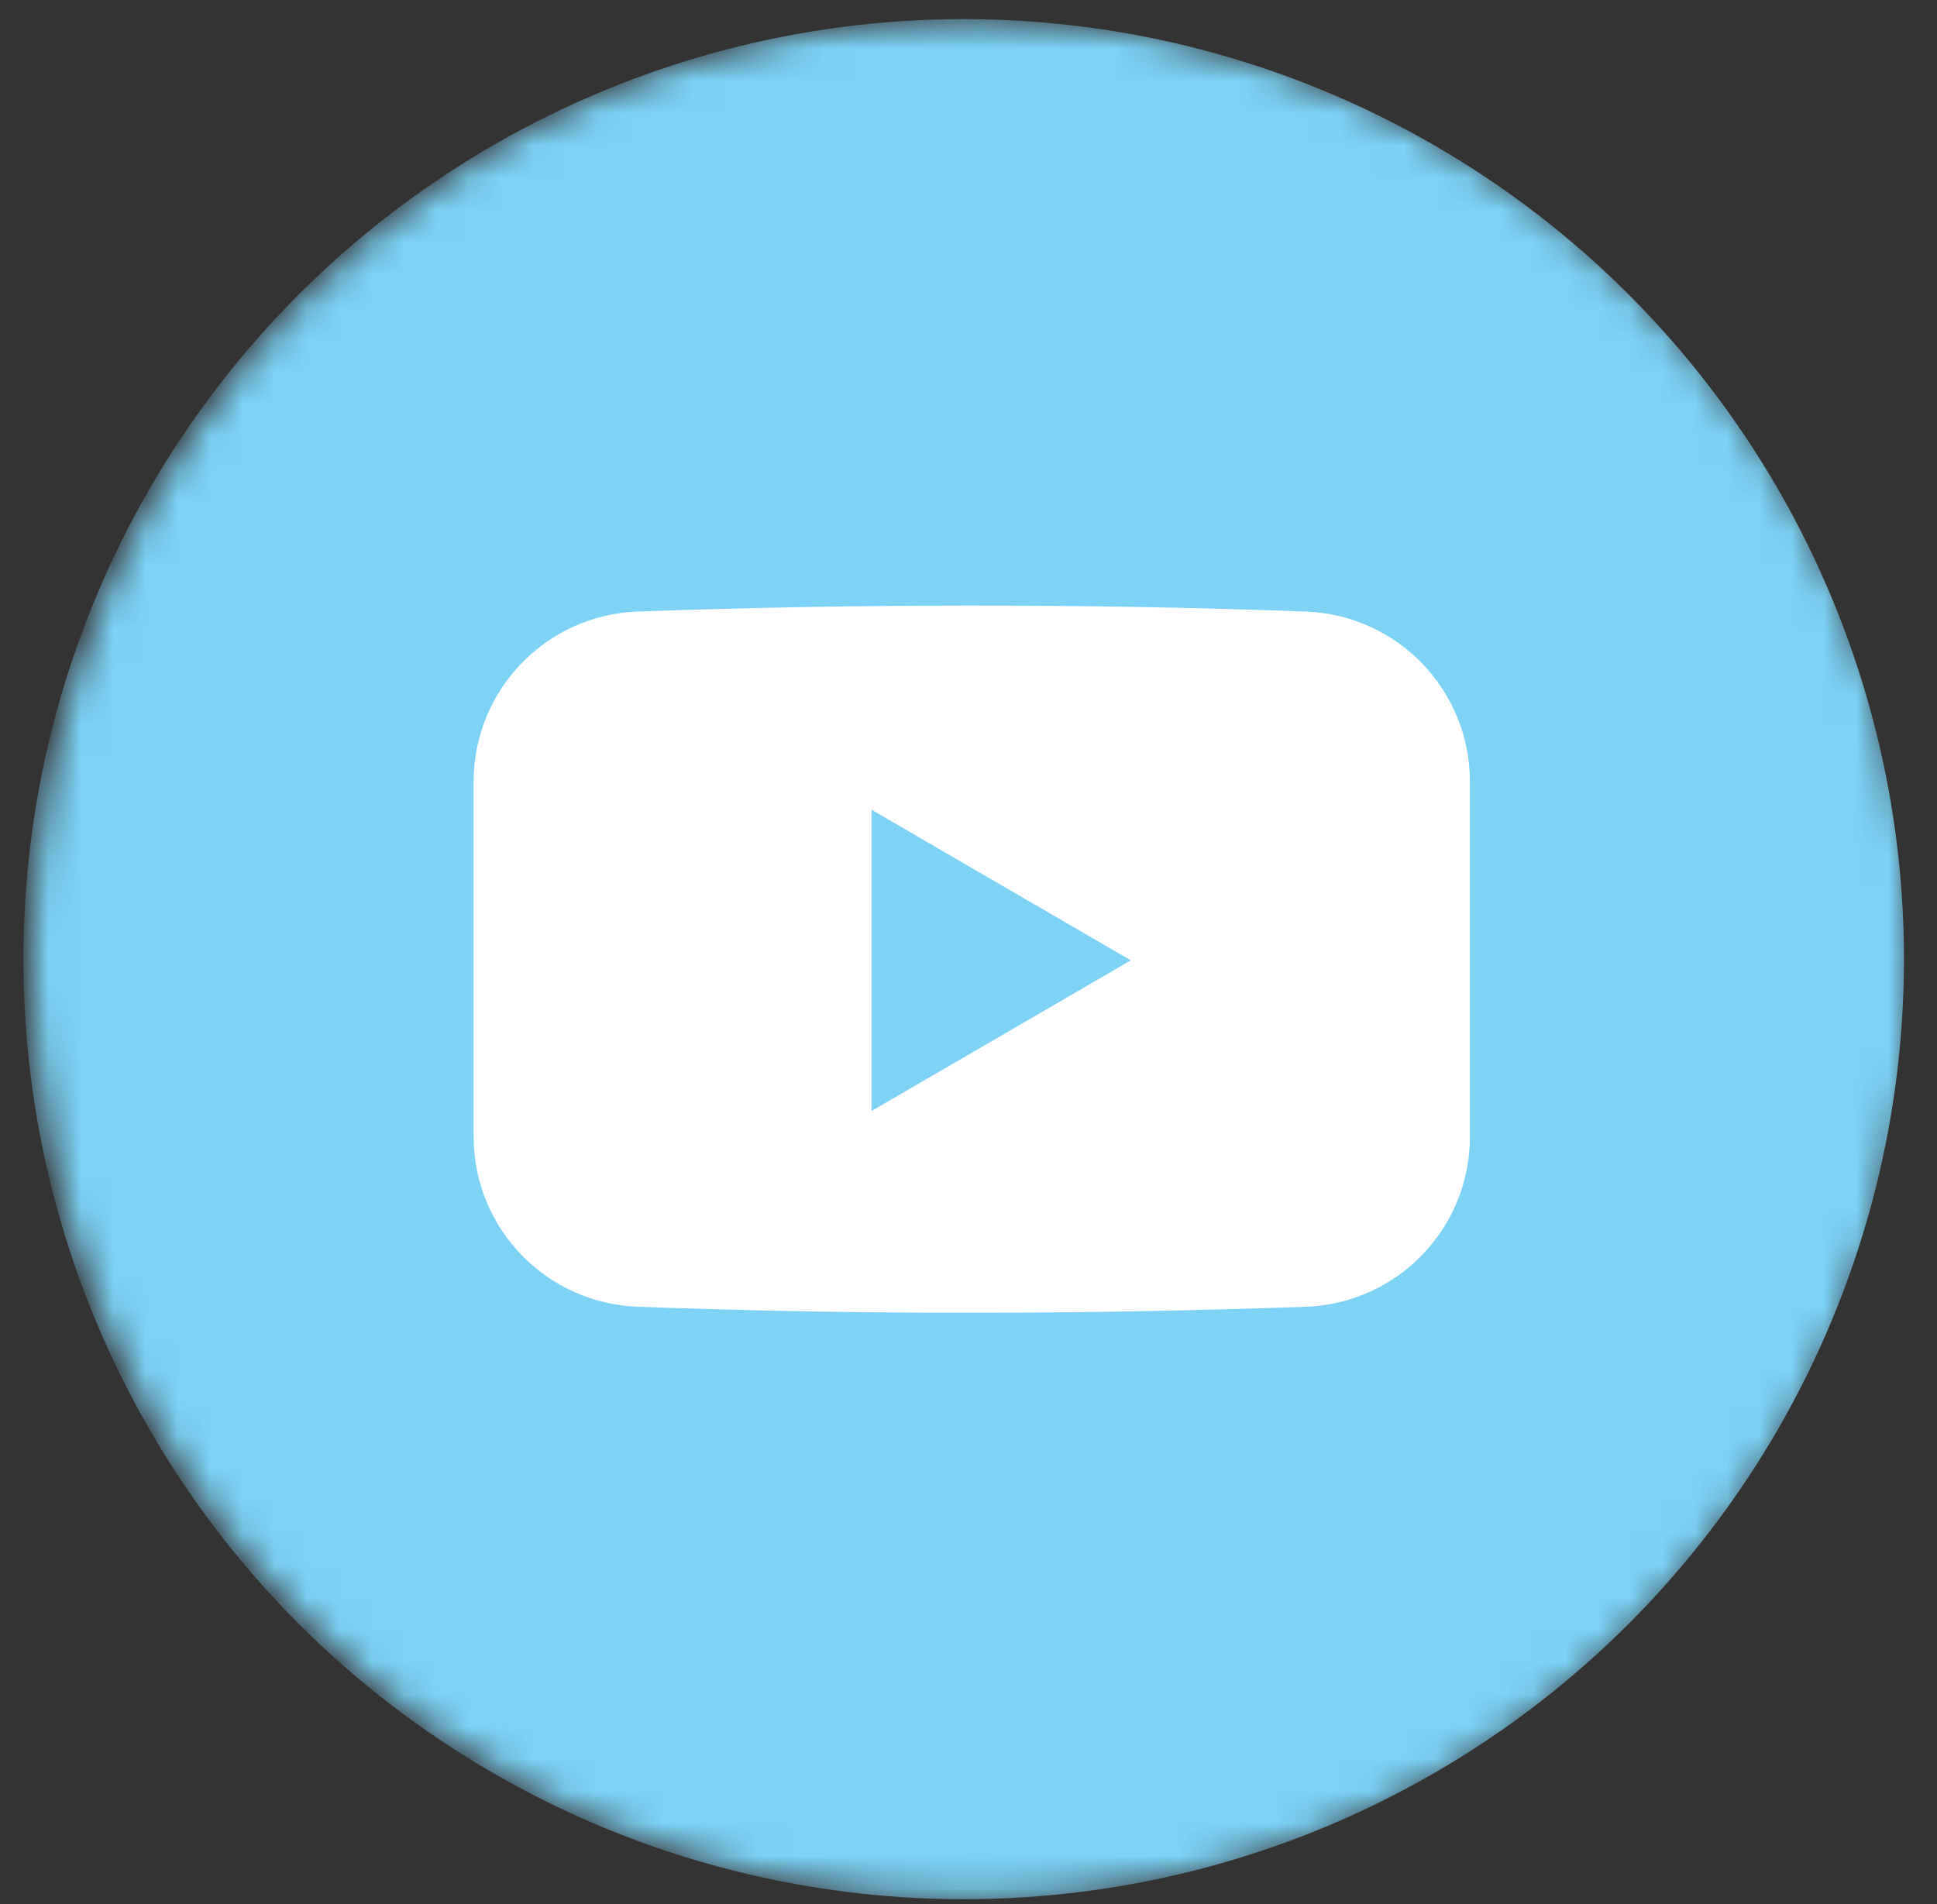 <svg width="60" height="59" viewBox="0 0 60 59" fill="none" xmlns="http://www.w3.org/2000/svg">
<rect x="0" y="0" width="60" height="59" fill="#333333" stroke="none"/>
<mask id="mask0_3095_978" style="mask-type:alpha" maskUnits="userSpaceOnUse" x="0" y="0" width="60" height="59">
<circle cx="30.101" cy="29.718" r="29.126" fill="#7DD2F6"/>
</mask>
<g mask="url(#mask0_3095_978)">
<circle cx="29.851" cy="29.718" r="29.126" fill="#7DD2F6"/>
<path d="M40.446 18.947C37.057 18.824 33.552 18.756 29.947 18.762C26.448 18.762 23.047 18.83 19.751 18.947C16.918 19.052 14.671 21.379 14.671 24.218V35.217C14.671 38.056 16.918 40.383 19.757 40.488C23.133 40.611 26.614 40.679 30.2 40.673C33.718 40.673 37.138 40.605 40.452 40.488C43.291 40.383 45.532 38.056 45.532 35.217V24.218C45.532 21.379 43.285 19.052 40.446 18.947Z" fill="white"/>
<path d="M26.997 25.089V34.421L35.027 29.755L26.997 25.089Z" fill="#7DD2F6"/>
</g>
</svg>
